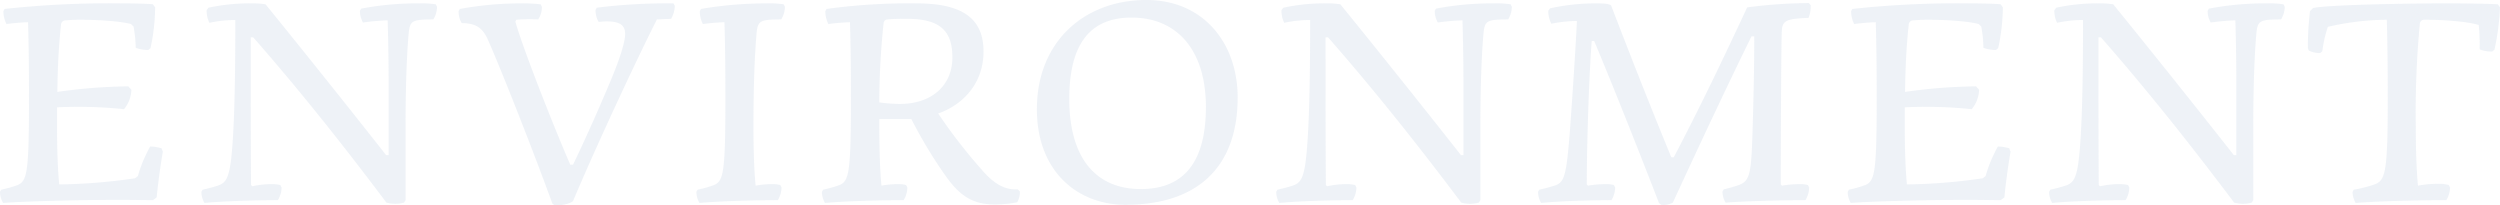 <svg xmlns="http://www.w3.org/2000/svg" width="648.48" height="53.235" viewBox="0 0 648.48 53.235"><defs><style>.a{fill:#adbfd8;opacity:0.2;}</style></defs><path class="a" d="M-291.56-51.04a251.772,251.772,0,0,0-30.48,1.44l-.32.56a7.437,7.437,0,0,0,.8,3.36c1.68-.24,3.6-.4,5.6-.48.16,5.76.24,10.88.24,19.84,0,19.12-.48,21.36-2.96,22.4a29.525,29.525,0,0,1-4.24,1.2l-.32.56a5.749,5.749,0,0,0,.8,2.88c4.96-.4,19.36-.8,30.24-.8,2.8,0,7.68.08,8.64.08l.96-.72c.32-3.28.96-8.24,1.6-11.84l-.32-.88a10.911,10.911,0,0,0-2.96-.48,35.755,35.755,0,0,0-3.2,7.68l-.72.56a146.257,146.257,0,0,1-19.68,1.6c-.4-4.08-.56-9.44-.56-14.88v-5.12a115.585,115.585,0,0,1,17.36.48,8.192,8.192,0,0,0,1.92-5.04l-.8-.88a138.29,138.29,0,0,0-18.4,1.44c.08-6.88.4-12.48.96-17.52a1.155,1.155,0,0,1,1.2-1.04c.8-.08,2.24-.16,3.6-.16,5.76,0,11.04.48,13.36,1.12l.64.64a32.29,32.29,0,0,1,.56,5.52,9.307,9.307,0,0,0,3.28.56l.56-.48A51.183,51.183,0,0,0-283-50l-.56-.8C-284.84-50.96-288.52-51.04-291.56-51.04Zm76.96,0a77.031,77.031,0,0,0-14.96,1.36l-.32.56a6.127,6.127,0,0,0,.8,3.04,55.956,55.956,0,0,1,6.4-.56c.16,5.76.24,11.2.24,14.64v20.32h-.64c-9.12-11.6-21.52-27.12-31.28-39.12a20.1,20.1,0,0,0-3.52-.24,50.138,50.138,0,0,0-11.28,1.12l-.48.64a7.08,7.08,0,0,0,.72,3.28,30.361,30.361,0,0,1,6.72-.72c0,9.2-.08,20.16-.48,27.92-.64,12.8-1.52,14.16-4.08,15.04a39.448,39.448,0,0,1-3.92,1.04l-.32.56a5.749,5.749,0,0,0,.8,2.88C-264.28.16-255.4,0-251.16,0a6.549,6.549,0,0,0,.96-3.28l-.32-.64a9.645,9.645,0,0,0-2.4-.24,23.336,23.336,0,0,0-4.88.56l-.32-.32c-.08-11.12-.08-21.92-.08-38.32h.64C-247.16-30.4-235.8-16.4-223,.64a8.778,8.778,0,0,0,4.56,0l.4-.64V-18.96c0-10.72.32-18.72.8-24.24.32-3.36.88-3.68,6.4-3.68a6.317,6.317,0,0,0,.96-3.28l-.32-.64A23.737,23.737,0,0,0-214.6-51.04Zm10.64,1.44-.32.56a6.049,6.049,0,0,0,.8,3.12c3.84,0,5.52,1.36,6.88,4.48,3.6,8.16,11.76,28.88,16.64,42.32l.48.4c1.6.16,3.92-.24,4.88-1.04,6.08-14.48,16.88-37.52,21.76-47.12l3.68-.16a7.1,7.1,0,0,0,.96-3.36l-.32-.64a145.919,145.919,0,0,0-19.92,1.12l-.32.56a5.854,5.854,0,0,0,.8,3.12c4.8-.48,6.88.4,6.88,3.12,0,2-1.28,6.08-3.28,10.96-2.88,6.96-6.8,15.84-10.24,22.96h-.72c-4.4-10.16-12.32-30.24-14.24-37.12l.24-.48a43.469,43.469,0,0,1,5.68-.08,5.657,5.657,0,0,0,.96-3.28l-.32-.64a41.66,41.66,0,0,0-5.2-.24A87.593,87.593,0,0,0-203.96-49.6Zm79.6-1.44A100.417,100.417,0,0,0-141.4-49.6l-.32.56a7.437,7.437,0,0,0,.8,3.36c1.68-.24,3.6-.4,5.6-.48.16,5.76.24,10.88.24,19.84,0,19.12-.48,21.36-2.96,22.4a29.524,29.524,0,0,1-4.24,1.2l-.32.56a5.749,5.749,0,0,0,.8,2.88C-135.48.16-126.04,0-121.48,0a6.548,6.548,0,0,0,.96-3.28l-.32-.64a7.422,7.422,0,0,0-2.08-.24,24.044,24.044,0,0,0-4.32.4c-.4-4.16-.56-9.68-.56-15.2,0-10.72.32-18.72.8-24.24.32-3.36.88-3.68,6.4-3.68a6.317,6.317,0,0,0,.96-3.28l-.32-.64A24.351,24.351,0,0,0-124.36-51.04Zm38.96,0a157.266,157.266,0,0,0-23.44,1.44l-.32.56a7.437,7.437,0,0,0,.8,3.36c1.68-.24,3.6-.4,5.6-.48.16,5.76.24,10.88.24,19.84,0,19.12-.48,21.36-2.96,22.4a29.524,29.524,0,0,1-4.24,1.2l-.32.56a5.749,5.749,0,0,0,.8,2.88C-102.84.16-93.48,0-88.84,0a6.549,6.549,0,0,0,.96-3.28l-.32-.64a7.422,7.422,0,0,0-2.08-.24,24.044,24.044,0,0,0-4.32.4c-.4-4.16-.56-9.6-.56-17.28h8.32A118.2,118.2,0,0,0-77.8-6.08c3.52,4.88,6.8,7.2,12.64,7.2A31.25,31.25,0,0,0-59.4.56a5.4,5.4,0,0,0,.72-2.8l-.56-.56c-2.8.16-5.76-.88-9.36-5.12A137.6,137.6,0,0,1-79.88-22.48c6.56-2.32,11.76-7.92,11.76-16.08S-73.08-51.04-85.4-51.04Zm-2.56,4c8.64,0,11.76,3.2,11.76,10,0,7.44-5.52,12.08-13.6,12.08a41.3,41.3,0,0,1-5.36-.4,199.415,199.415,0,0,1,1.12-20.56A1.047,1.047,0,0,1-93-46.88C-91.56-47.04-89.64-47.04-87.96-47.04Zm62.08-4.88c-16.16,0-28.4,10.88-28.4,28.32,0,16.16,10.56,24.8,22.96,24.8C-12.2,1.2-2.2-8.96-2.2-26.64-2.2-40.64-11-51.92-25.88-51.92Zm-3.84,4.56c11.84,0,19.28,8.48,19.28,23.2,0,15.76-6.96,21.28-16.88,21.28-11.76,0-18.56-8.16-18.56-23.36C-45.88-41.28-39.88-47.36-29.72-47.36ZM64.2-51.04a77.031,77.031,0,0,0-14.96,1.36l-.32.56a6.127,6.127,0,0,0,.8,3.04,55.956,55.956,0,0,1,6.4-.56c.16,5.76.24,11.2.24,14.64v20.32h-.64C46.6-23.28,34.2-38.8,24.44-50.8a20.1,20.1,0,0,0-3.52-.24A50.139,50.139,0,0,0,9.64-49.92l-.48.64A7.08,7.08,0,0,0,9.88-46a30.361,30.361,0,0,1,6.72-.72c0,9.2-.08,20.16-.48,27.92C15.48-6,14.6-4.64,12.04-3.76A39.447,39.447,0,0,1,8.12-2.72l-.32.56A5.749,5.749,0,0,0,8.6.72C14.52.16,23.4,0,27.64,0a6.548,6.548,0,0,0,.96-3.28l-.32-.64a9.645,9.645,0,0,0-2.4-.24A23.336,23.336,0,0,0,21-3.6l-.32-.32c-.08-11.12-.08-21.92-.08-38.32h.64C31.64-30.4,43-16.4,55.8.64a8.778,8.778,0,0,0,4.56,0l.4-.64V-18.96c0-10.72.32-18.72.8-24.24.32-3.36.88-3.68,6.4-3.68a6.317,6.317,0,0,0,.96-3.28l-.32-.64A23.737,23.737,0,0,0,64.2-51.04Zm81.76-.08a125.559,125.559,0,0,0-16,1.12c-6.56,14.08-12.56,26.56-19.04,38.88h-.64c-5.84-14.24-10.56-26.24-15.6-39.36-.48-.4-1.36-.56-3.68-.56a54.383,54.383,0,0,0-12.16,1.28l-.48.64a7.7,7.7,0,0,0,.8,3.36,33.613,33.613,0,0,1,6.64-.72c-.32,6.88-1.2,20.08-1.76,27.68C83.08-6,82.52-4.56,79.96-3.76a39.447,39.447,0,0,1-3.92,1.04l-.32.56a5.749,5.749,0,0,0,.8,2.88C82.2.16,90.68,0,94.76,0a6.549,6.549,0,0,0,.96-3.28l-.32-.64a7.422,7.422,0,0,0-2.08-.24,27.851,27.851,0,0,0-4.64.4l-.32-.32c0-10.24.56-27.84,1.28-37.2h.64c4.24,10.08,10.96,26.88,16.8,42l.56.48a5.067,5.067,0,0,0,3.04-.56c7.6-16.48,14.72-31.6,20.4-43.12h.72c0,7.52-.16,15.6-.48,25.76s-.8,11.76-3.52,12.8a38.752,38.752,0,0,1-3.92,1.12l-.32.56a5.749,5.749,0,0,0,.8,2.88C130.84.16,140.44,0,145.08,0a6.548,6.548,0,0,0,.96-3.28l-.32-.64a7.422,7.422,0,0,0-2.08-.24,27.851,27.851,0,0,0-4.64.4l-.32-.32c0-8.16.08-33.28.24-39.12.08-3.28.64-3.84,6.96-4.08a8.039,8.039,0,0,0,.56-3.28Zm41.76.08a251.772,251.772,0,0,0-30.48,1.44l-.32.56a7.437,7.437,0,0,0,.8,3.36c1.68-.24,3.6-.4,5.6-.48.16,5.76.24,10.88.24,19.84,0,19.12-.48,21.36-2.96,22.4a29.524,29.524,0,0,1-4.24,1.2l-.32.56a5.749,5.749,0,0,0,.8,2.88c4.96-.4,19.36-.8,30.24-.8,2.8,0,7.68.08,8.64.08l.96-.72c.32-3.28.96-8.24,1.6-11.84l-.32-.88a10.912,10.912,0,0,0-2.96-.48,35.755,35.755,0,0,0-3.2,7.68l-.72.56a146.257,146.257,0,0,1-19.68,1.6c-.4-4.08-.56-9.44-.56-14.88v-5.12a115.585,115.585,0,0,1,17.36.48,8.192,8.192,0,0,0,1.92-5.04l-.8-.88a138.29,138.29,0,0,0-18.4,1.44c.08-6.88.4-12.48.96-17.52a1.155,1.155,0,0,1,1.2-1.04c.8-.08,2.24-.16,3.6-.16,5.76,0,11.04.48,13.36,1.12l.64.64a32.29,32.29,0,0,1,.56,5.52,9.307,9.307,0,0,0,3.28.56l.56-.48A51.183,51.183,0,0,0,196.28-50l-.56-.8C194.44-50.96,190.76-51.04,187.72-51.04Zm76.96,0a77.031,77.031,0,0,0-14.96,1.36l-.32.56a6.127,6.127,0,0,0,.8,3.04,55.956,55.956,0,0,1,6.4-.56c.16,5.76.24,11.2.24,14.64v20.32h-.64c-9.12-11.6-21.52-27.12-31.28-39.12a20.1,20.1,0,0,0-3.52-.24,50.139,50.139,0,0,0-11.28,1.12l-.48.64a7.08,7.08,0,0,0,.72,3.28,30.361,30.361,0,0,1,6.72-.72c0,9.2-.08,20.16-.48,27.92-.64,12.8-1.52,14.16-4.08,15.04a39.446,39.446,0,0,1-3.92,1.04l-.32.56a5.749,5.749,0,0,0,.8,2.88C215,.16,223.88,0,228.12,0a6.549,6.549,0,0,0,.96-3.28l-.32-.64a9.645,9.645,0,0,0-2.4-.24,23.336,23.336,0,0,0-4.88.56l-.32-.32c-.08-11.12-.08-21.92-.08-38.32h.64C232.12-30.4,243.48-16.4,256.28.64a8.778,8.778,0,0,0,4.56,0l.4-.64V-18.96c0-10.72.32-18.72.8-24.24.32-3.36.88-3.68,6.4-3.68a6.317,6.317,0,0,0,.96-3.28l-.32-.64A23.737,23.737,0,0,0,264.68-51.04Zm46.4,0c-11.28,0-30.72.4-34.32,1.2l-.8.8a78.174,78.174,0,0,0-.56,9.6l.24.64a6.482,6.482,0,0,0,2.96.64l.56-.48a30.441,30.441,0,0,1,1.44-6.32,69.61,69.61,0,0,1,15.28-1.84c.16,5.92.24,12.08.24,20.48,0,18.96-.56,21.2-3.44,22.24a32.761,32.761,0,0,1-5.36,1.36l-.32.56a5.749,5.749,0,0,0,.8,2.88C295.08.16,305.96,0,311.32,0a6.548,6.548,0,0,0,.96-3.28l-.32-.64a8.735,8.735,0,0,0-2.72-.32,26.971,26.971,0,0,0-5.28.48c-.4-4.16-.56-9.68-.56-15.2a243.006,243.006,0,0,1,1.04-26.72,1.139,1.139,0,0,1,1.28-1.12c5.68,0,11.44.56,14,1.36a49.6,49.6,0,0,1,.24,6.32,7.794,7.794,0,0,0,3.28.56l.56-.48A61.741,61.741,0,0,0,325.24-50l-.56-.8C322.28-50.96,316.6-51.04,311.08-51.04Z" transform="translate(323.24 51.92)"/></svg>
